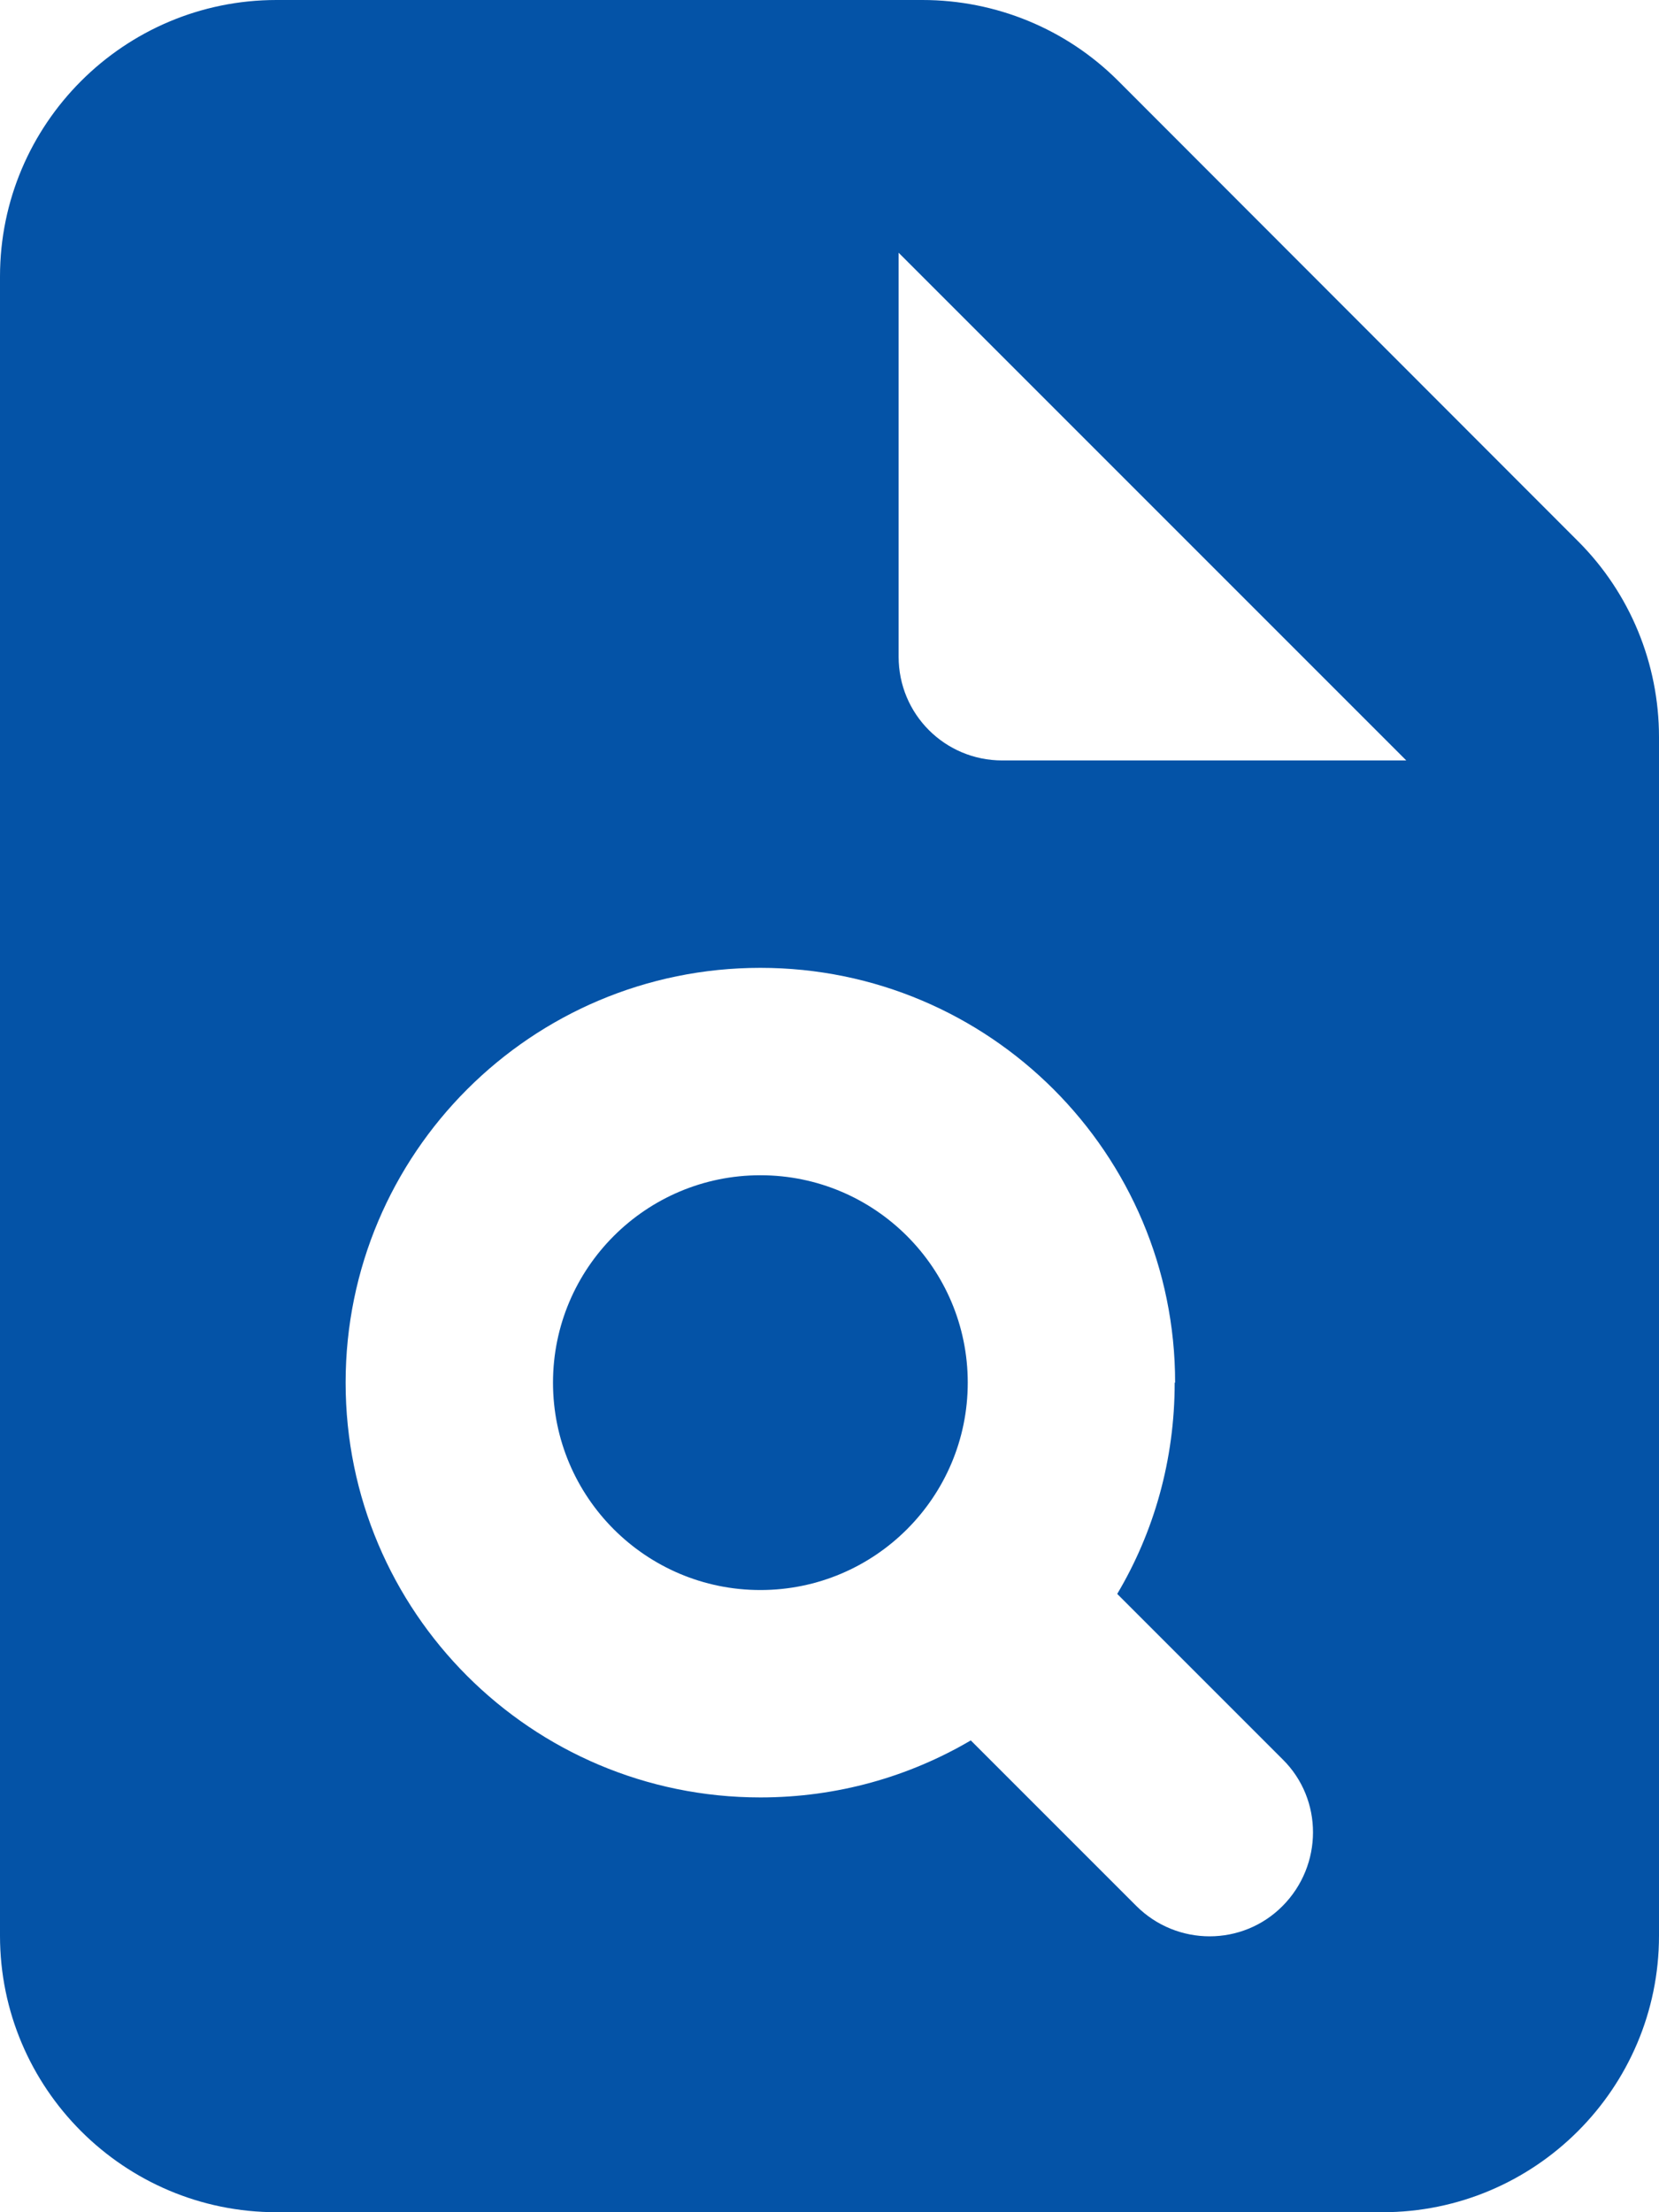 <?xml version="1.0" encoding="UTF-8"?> <svg xmlns="http://www.w3.org/2000/svg" width="30" height="40" viewBox="0 0 30 40" fill="none"><path d="M0 5C0 2.242 2.242 0 5 0H16.68C18.008 0 19.281 0.523 20.219 1.461L28.539 9.789C29.477 10.727 30 12 30 13.328V35C30 37.758 27.758 40 25 40H5C2.242 40 0 37.758 0 35V5ZM16.25 4.57V11.875C16.25 12.914 17.086 13.75 18.125 13.75H25.43L16.25 4.57ZM21.25 25C21.25 20.859 17.891 17.5 13.75 17.5C9.609 17.5 6.25 20.859 6.25 25C6.25 29.141 9.609 32.5 13.75 32.5C15.141 32.5 16.438 32.125 17.555 31.469L20.547 34.461C21.281 35.195 22.469 35.195 23.195 34.461C23.922 33.727 23.93 32.539 23.195 31.812L20.203 28.82C20.867 27.703 21.242 26.398 21.242 25H21.25ZM13.75 21.25C15.82 21.25 17.5 22.93 17.5 25C17.5 27.07 15.82 28.75 13.75 28.75C11.68 28.75 10 27.07 10 25C10 22.93 11.68 21.25 13.75 21.25Z" fill="#0453A7"></path></svg> 